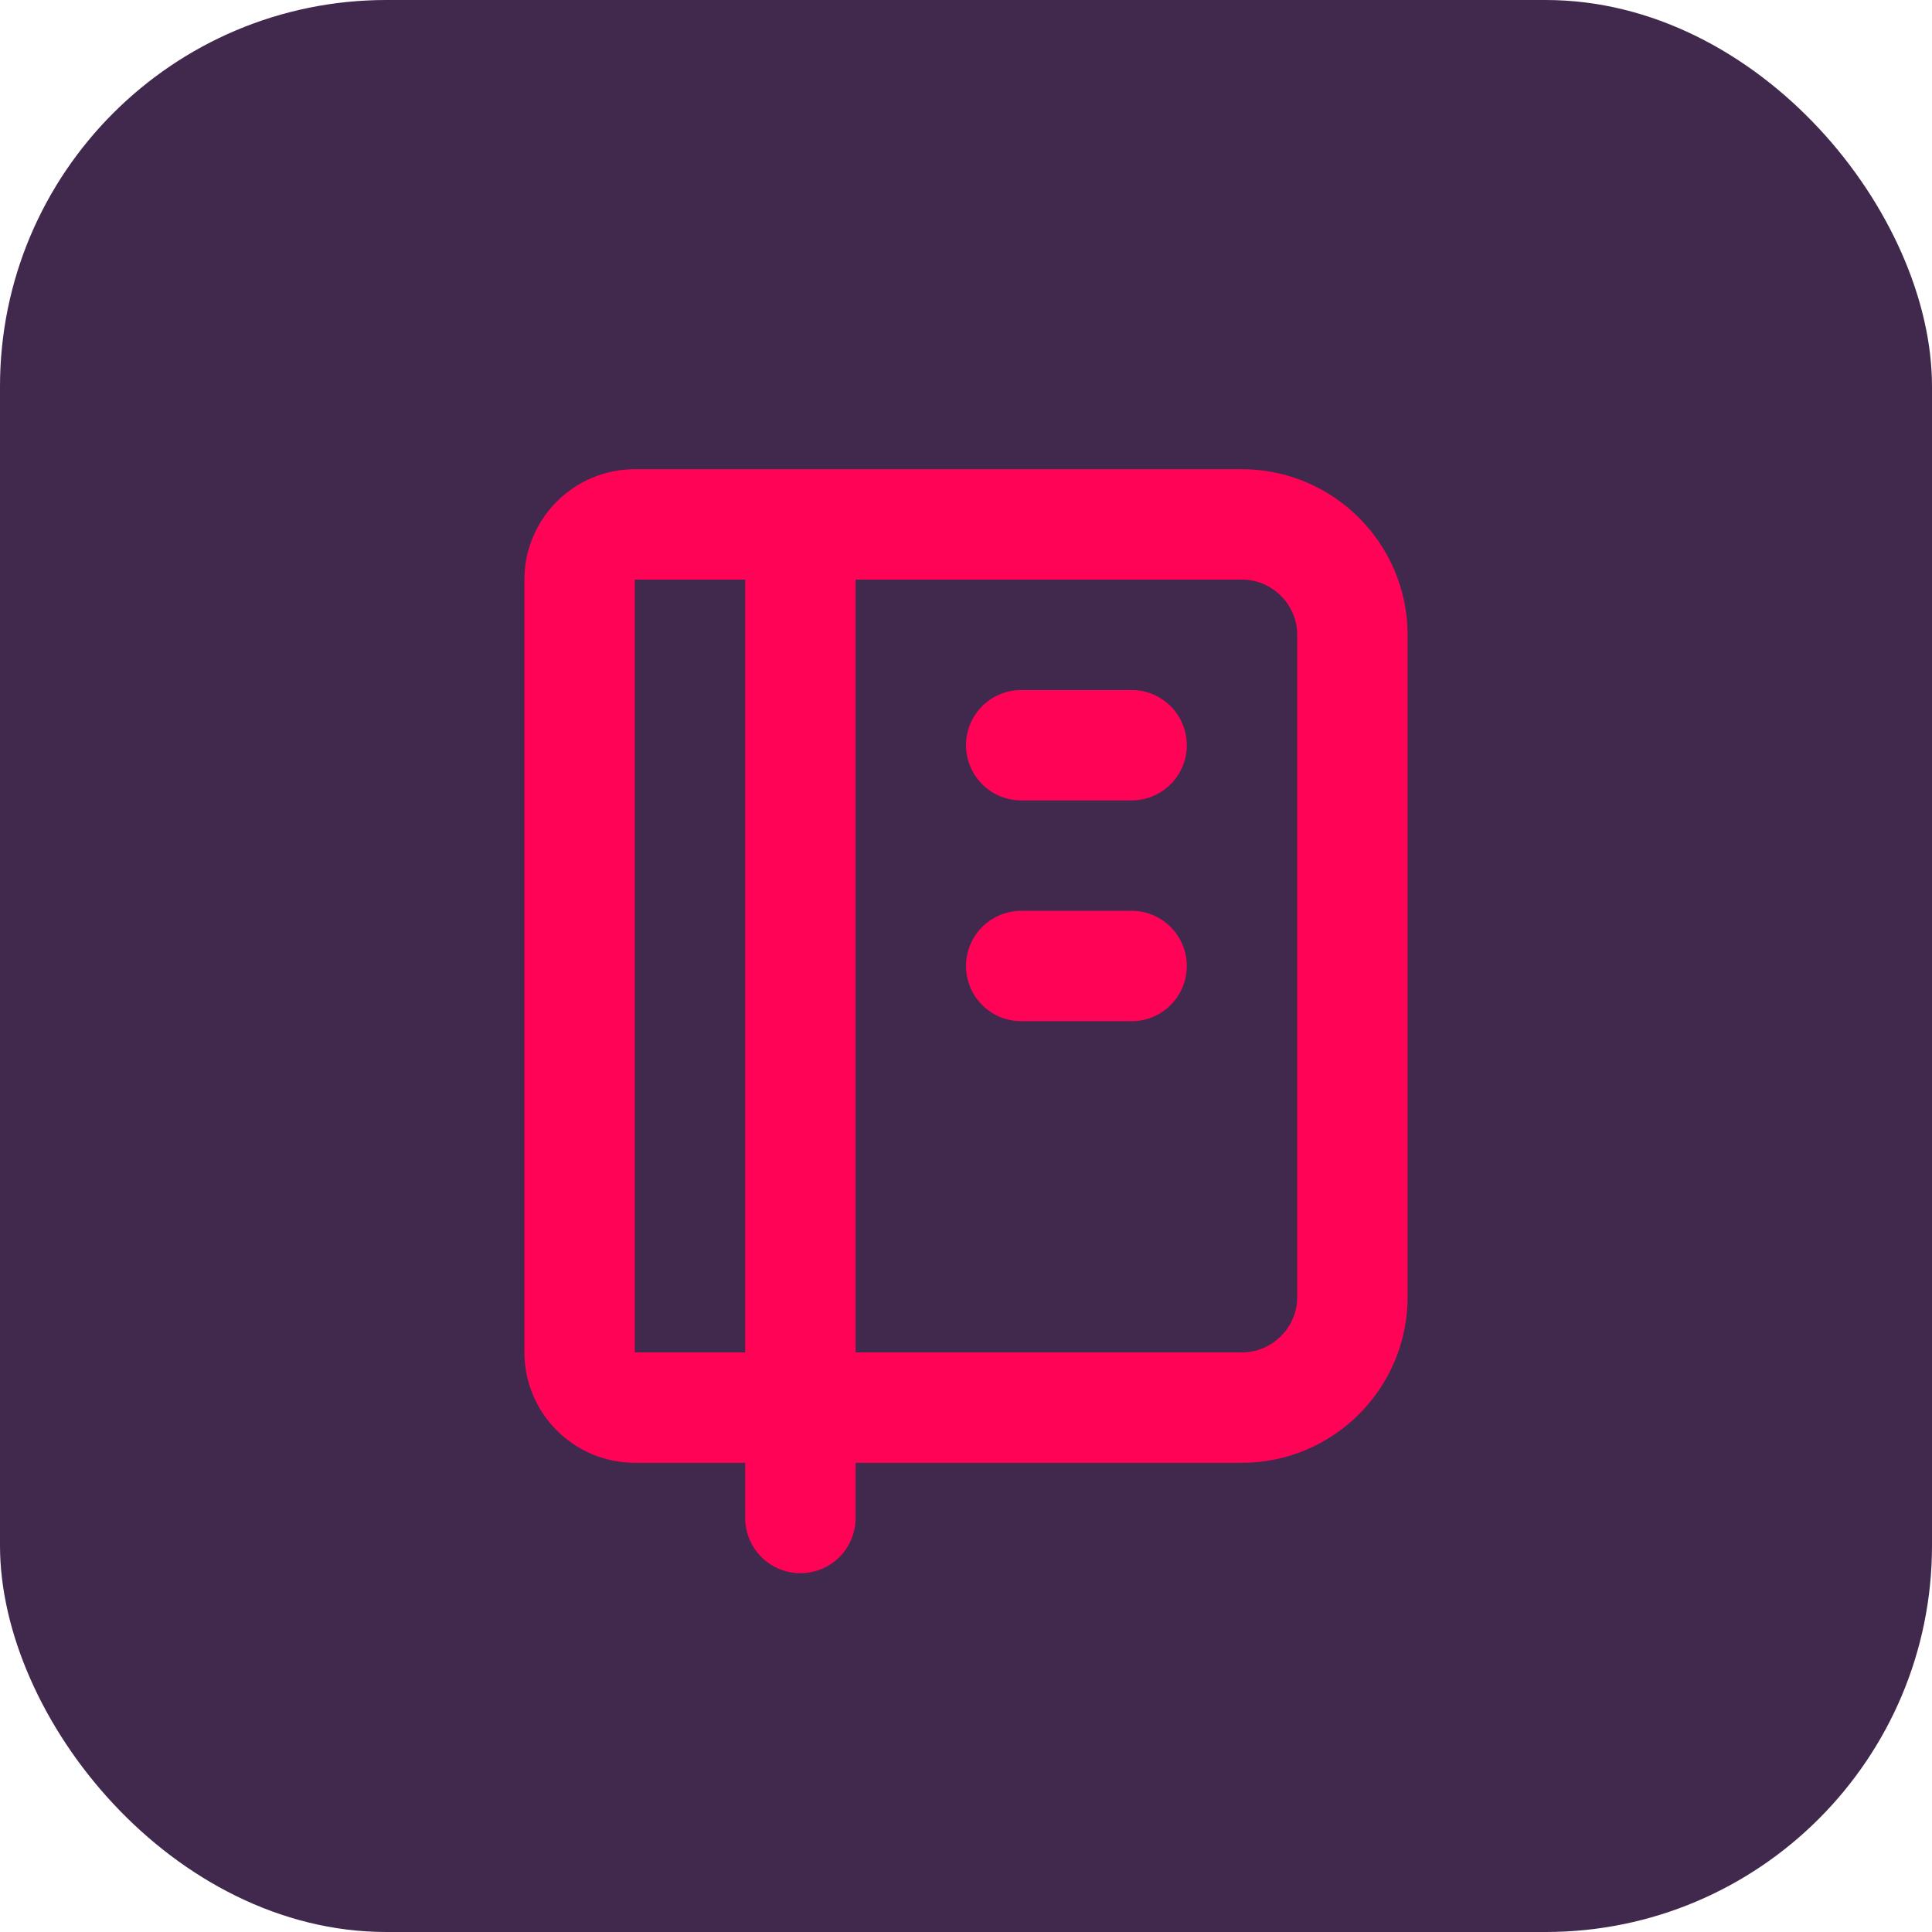 <?xml version="1.0" encoding="UTF-8"?>
<svg xmlns="http://www.w3.org/2000/svg" viewBox="0 0 35 35">
  <defs>
    <style>
      .cls-1, .cls-2 {
        fill: none;
      }

      .cls-1, .cls-3 {
        stroke-width: 0px;
      }

      .cls-2 {
        stroke: #ff0357;
        stroke-linecap: round;
        stroke-linejoin: round;
        stroke-width: 2px;
      }

      .cls-3 {
        fill: #41284d;
      }
    </style>
  </defs>
  <g id="Layer_2" data-name="Layer 2">
    <rect class="cls-3" width="35" height="35" rx="7" ry="7"/>
  </g>
  <g id="Layer_1" data-name="Layer 1">
    <g>
      <path class="cls-1" d="m5.5,5.5h24v24H5.5V5.5Z"/>
      <path class="cls-2" d="m11.5,9.5h11c1.1,0,2,.9,2,2v12c0,1.1-.9,2-2,2h-11c-.55,0-1-.45-1-1v-14c0-.55.45-1,1-1m3,0v18"/>
      <path class="cls-2" d="m18.5,13.5h2"/>
      <path class="cls-2" d="m18.5,17.5h2"/>
    </g>
  </g>
</svg>